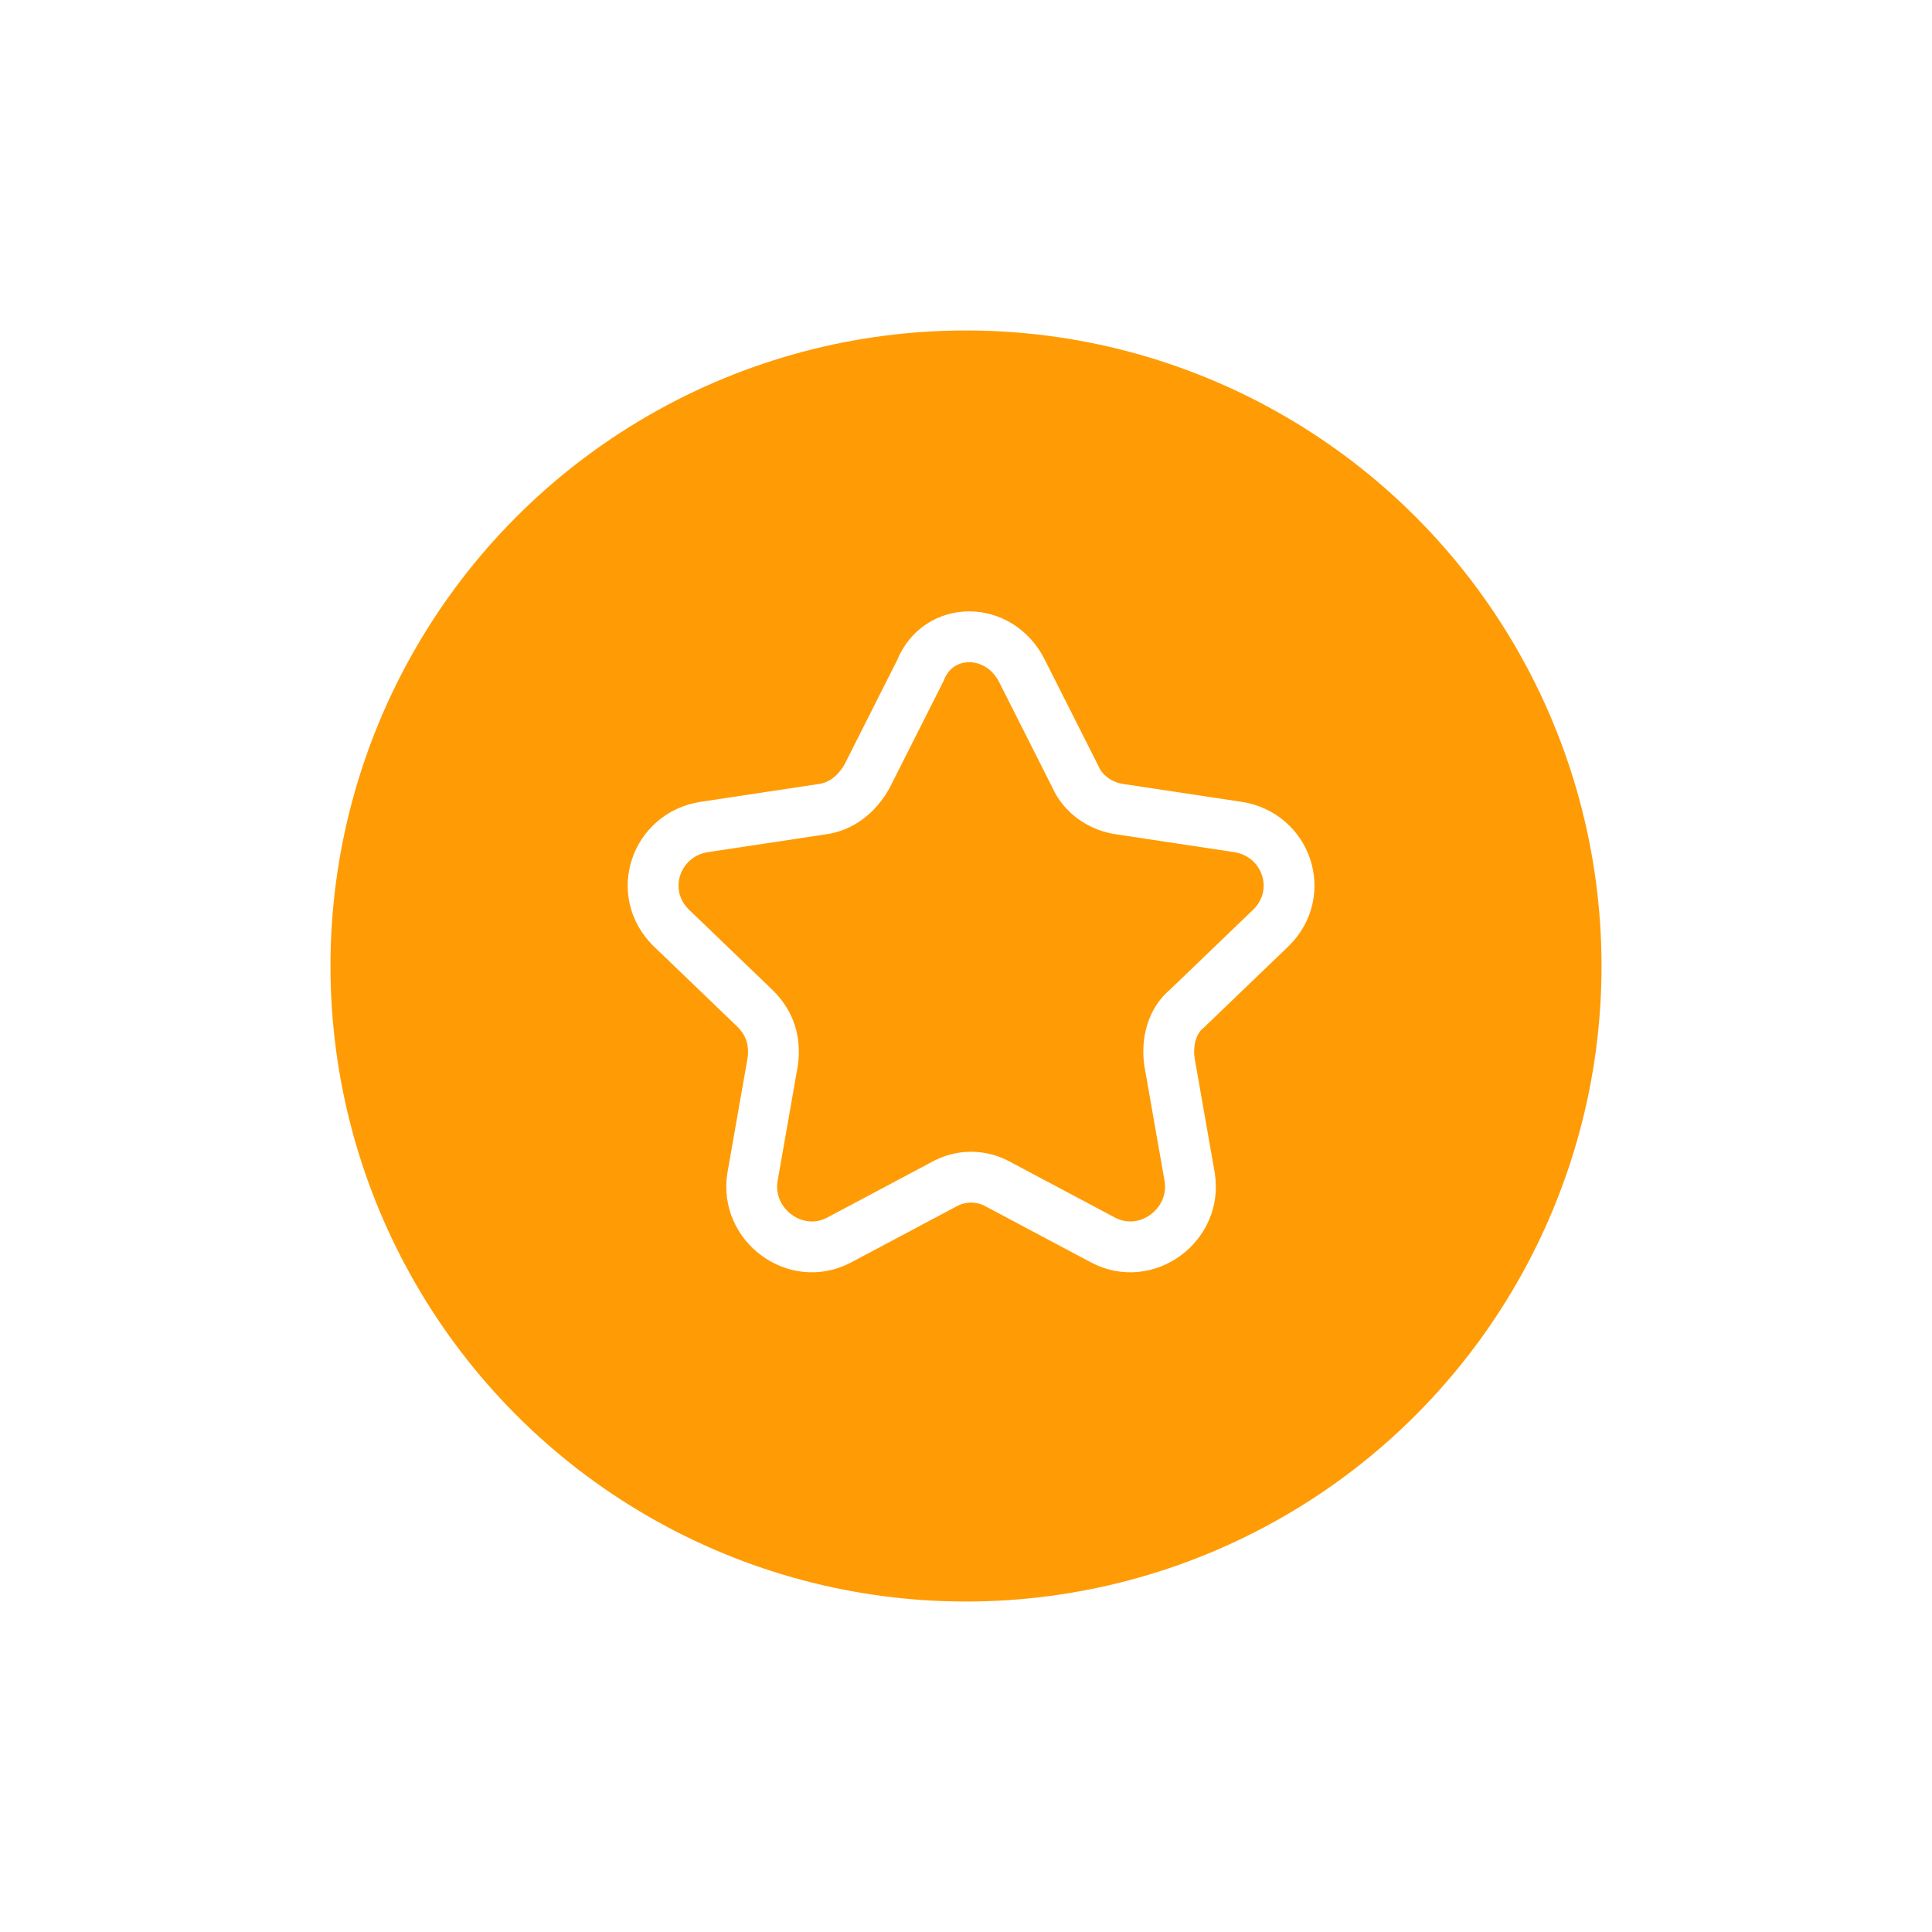 <svg width="76" height="76" viewBox="0 0 76 76" fill="none" xmlns="http://www.w3.org/2000/svg">
<g filter="url(#filter0_d)">
<circle cx="38" cy="37" r="25" fill="#FF9B04"/>
</g>
<path d="M40.2 26.388L42.3 30.55C42.6 31.244 43.3 31.739 44.1 31.838L48.7 32.532C50.6 32.829 51.4 35.109 50 36.496L46.7 39.667C46.1 40.163 45.9 40.956 46 41.748L46.8 46.307C47.1 48.19 45.1 49.676 43.4 48.784L39.3 46.604C38.6 46.208 37.8 46.208 37.1 46.604L33 48.784C31.3 49.676 29.3 48.19 29.6 46.307L30.4 41.748C30.5 40.956 30.3 40.262 29.7 39.667L26.4 36.496C25 35.109 25.8 32.829 27.7 32.532L32.3 31.838C33.1 31.739 33.7 31.244 34.1 30.55L36.2 26.388C36.9 24.604 39.3 24.604 40.2 26.388Z" stroke="white" stroke-width="2" stroke-miterlimit="10"/>
<defs>
<filter id="filter0_d" x="0" y="0" width="76" height="76" filterUnits="userSpaceOnUse" color-interpolation-filters="sRGB">
<feFlood flood-opacity="0" result="BackgroundImageFix"/>
<feColorMatrix in="SourceAlpha" type="matrix" values="0 0 0 0 0 0 0 0 0 0 0 0 0 0 0 0 0 0 127 0"/>
<feOffset dy="1"/>
<feGaussianBlur stdDeviation="6.5"/>
<feColorMatrix type="matrix" values="0 0 0 0 1 0 0 0 0 1 0 0 0 0 1 0 0 0 0.16 0"/>
<feBlend mode="normal" in2="BackgroundImageFix" result="effect1_dropShadow"/>
<feBlend mode="normal" in="SourceGraphic" in2="effect1_dropShadow" result="shape"/>
</filter>
</defs>
</svg>
